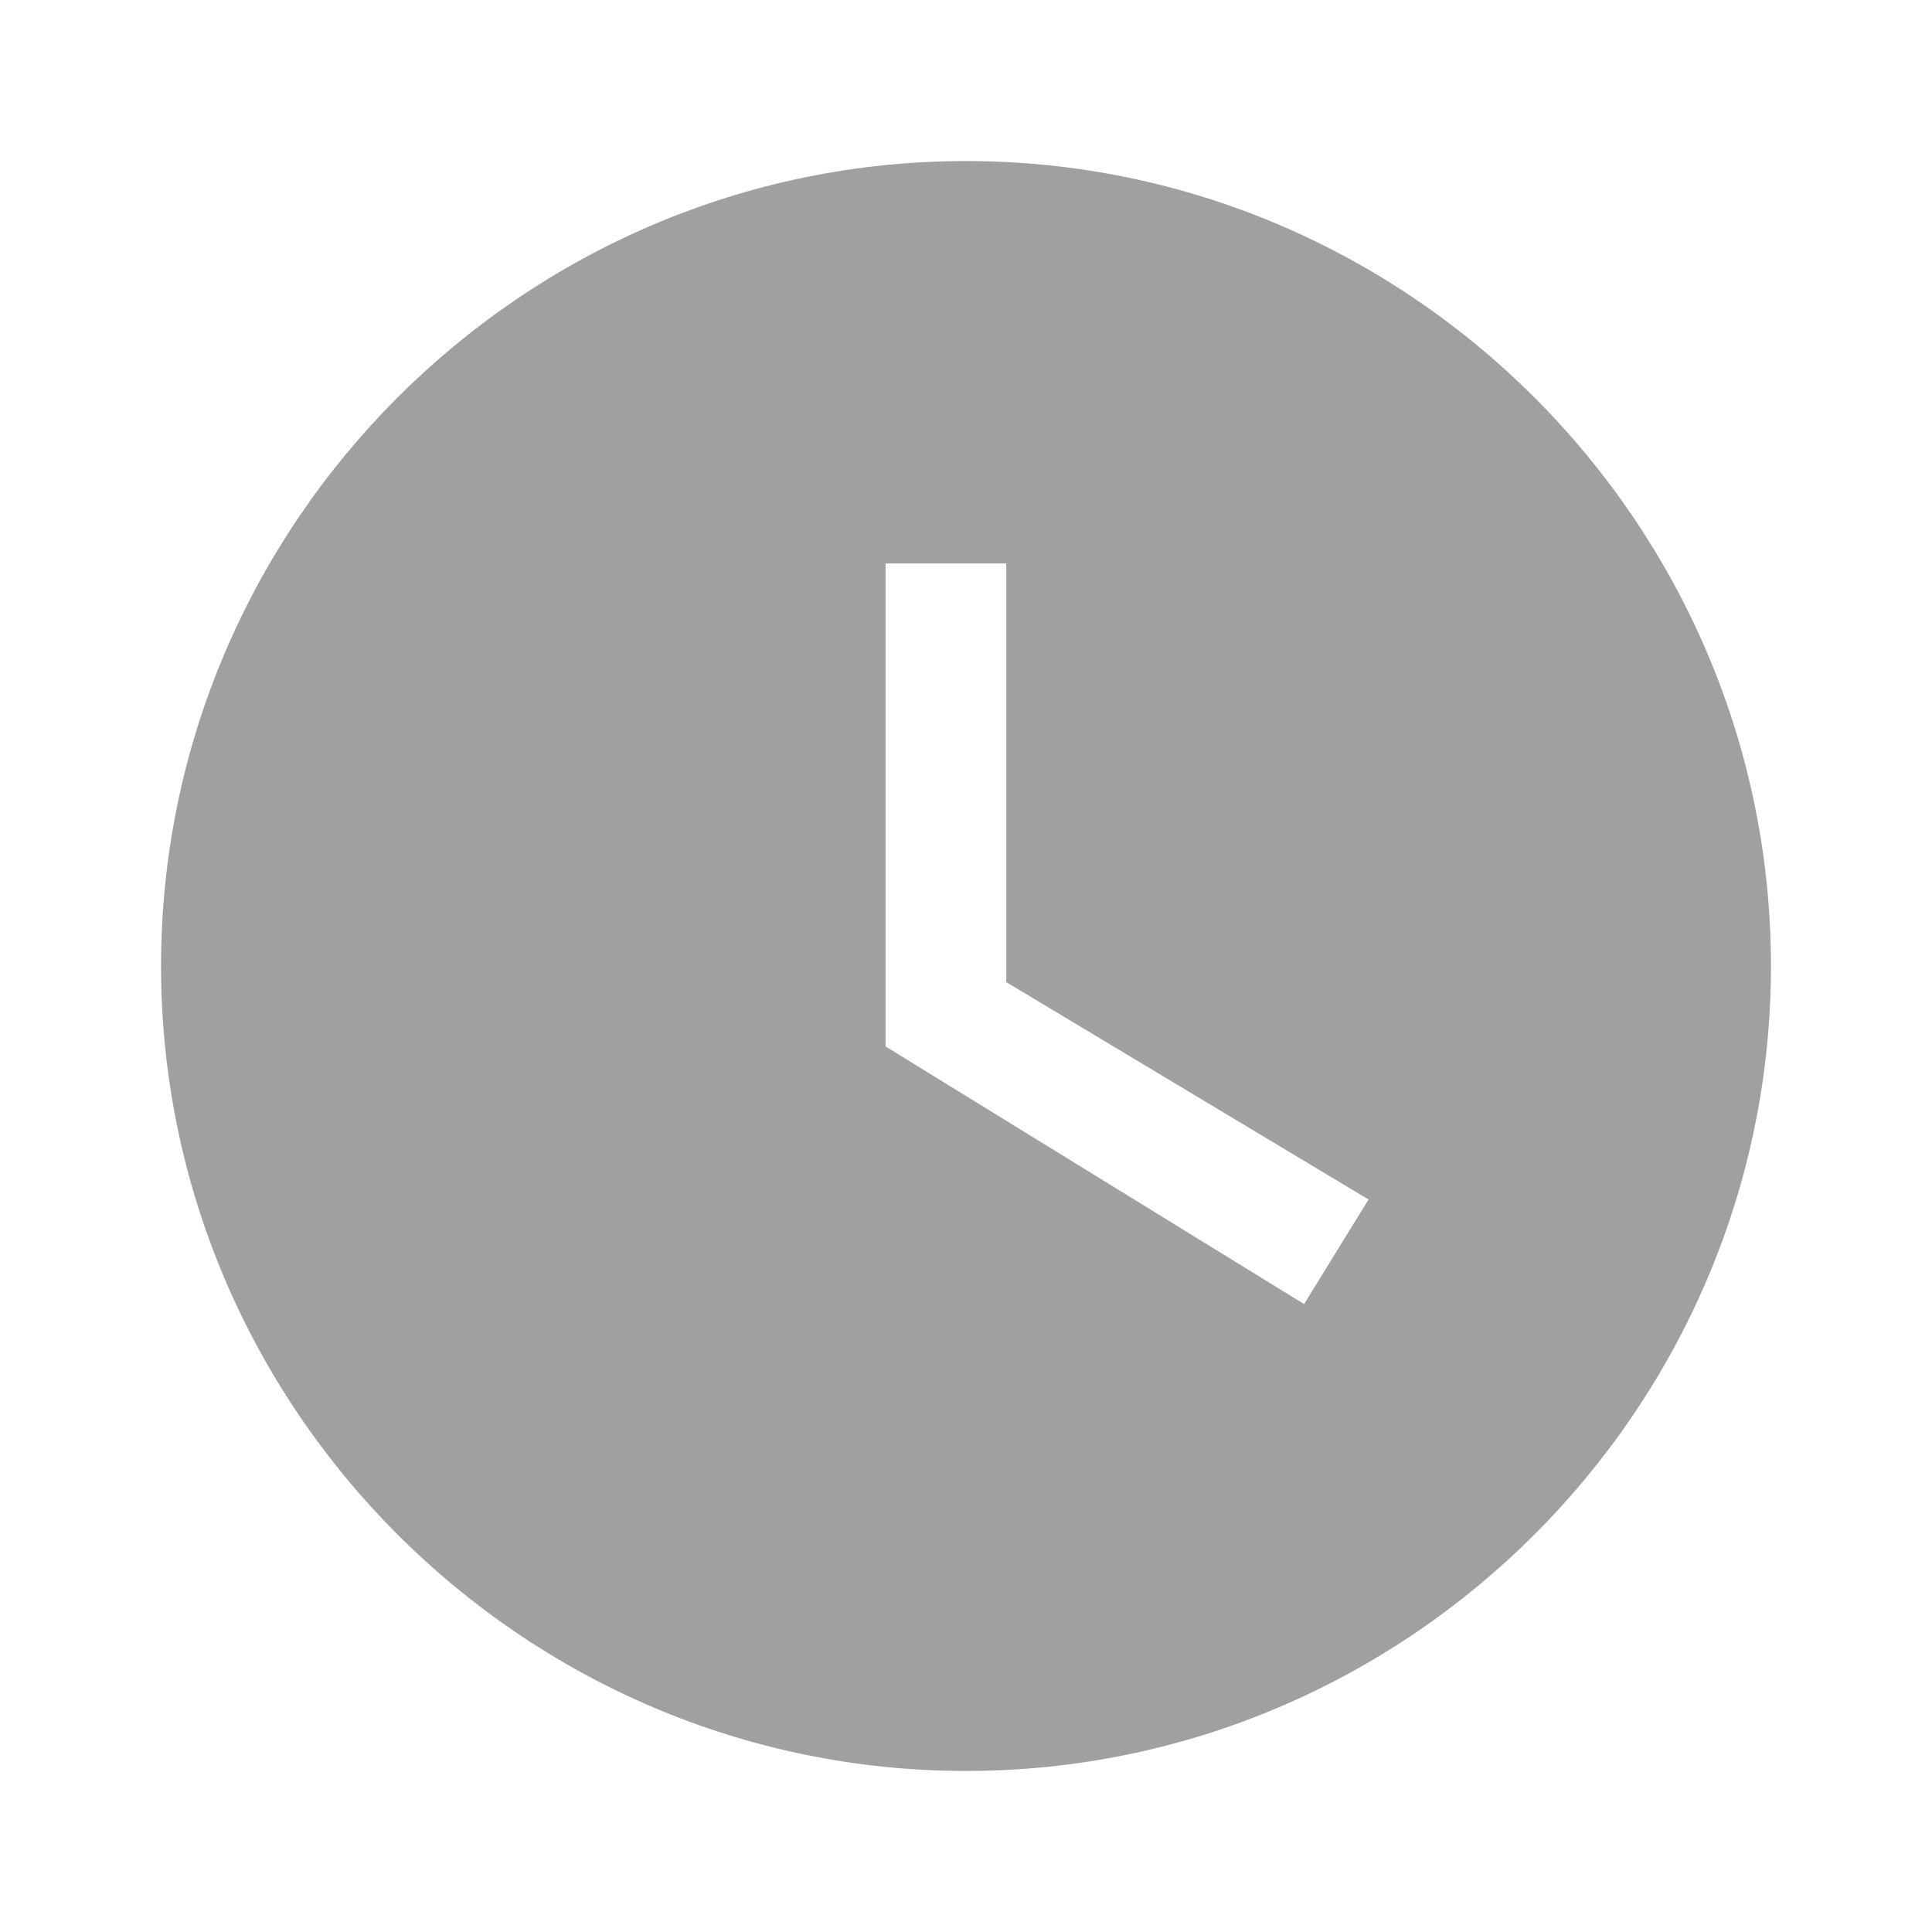 <?xml version="1.0" encoding="UTF-8"?>
<svg width="14px" height="14px" viewBox="0 0 14 14" version="1.1" xmlns="http://www.w3.org/2000/svg" xmlns:xlink="http://www.w3.org/1999/xlink">
    <title>icon-hour-gray</title>
    <g id="Sprint-5---Latest" stroke="none" stroke-width="1" fill="none" fill-rule="evenodd">
        <g id="Home-v4" transform="translate(-594, -1639)">
            <g id="Group-14-Copy-2" transform="translate(575, 1549)">
                <g id="icon-hour-gray" transform="translate(19, 90)">
                    <rect id="Rectangle" x="0" y="0" width="14" height="14"></rect>
                    <path d="M7,1.167 C3.792,1.167 1.167,3.792 1.167,7 C1.167,10.208 3.792,12.833 7,12.833 C10.208,12.833 12.833,10.208 12.833,7 C12.833,3.792 10.208,1.167 7,1.167 Z M9.45,9.45 L6.417,7.583 L6.417,4.083 L7.292,4.083 L7.292,7.117 L9.917,8.692 L9.45,9.45 Z" id="Shape" fill="#A0A0A0" fill-rule="nonzero"></path>
                </g>
            </g>
        </g>
    </g>
</svg>